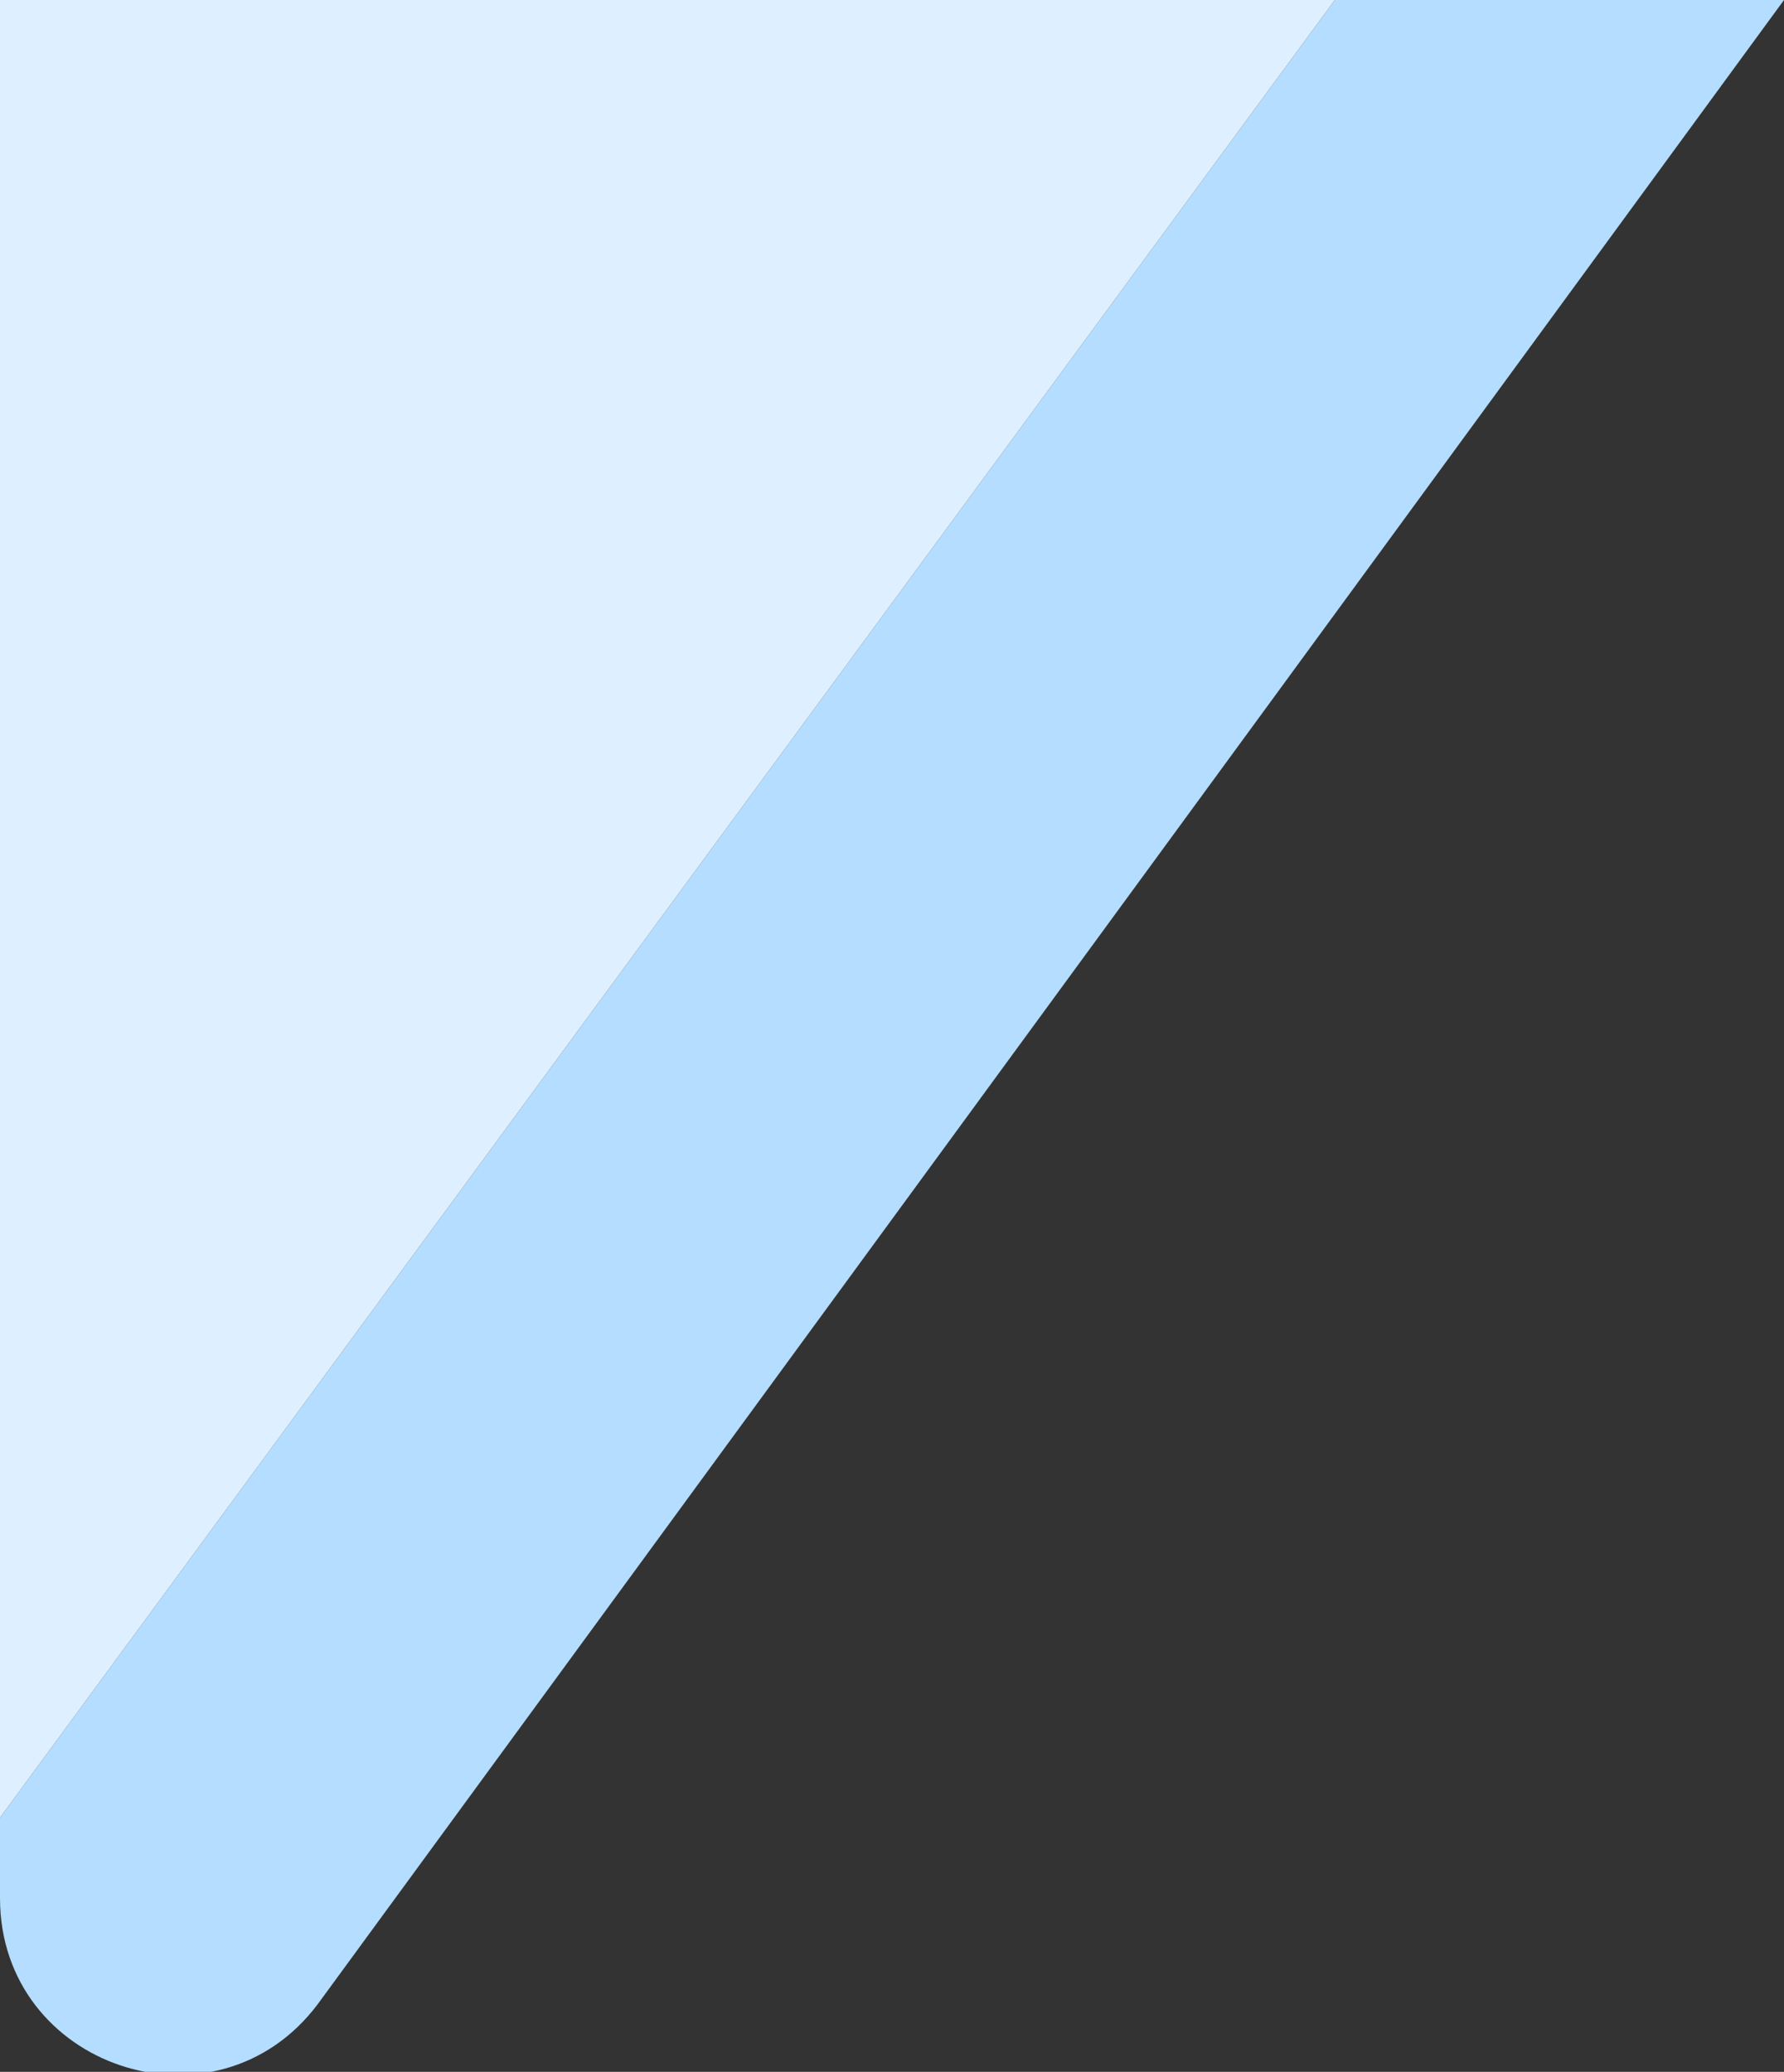 <svg xmlns="http://www.w3.org/2000/svg" x="0px" y="0px" viewBox="0 0 42.1 48.9"
     style="vertical-align: middle; max-width: 100%; width: 100%;" width="100%">
    <rect x="0" y="0" width="42.1" height="48.9" fill="#333333" stroke="none"/>
    <path d="M42.1,0L7.5,47.3C5.1,50.5,0,48.8,0,44.8v-1.9L31.5,0H42.1z" fill="rgb(180,221,255)"></path>
    <polygon points="31.5,0 0,42.9 0,0" fill="rgb(222,240,255)"></polygon>
</svg>